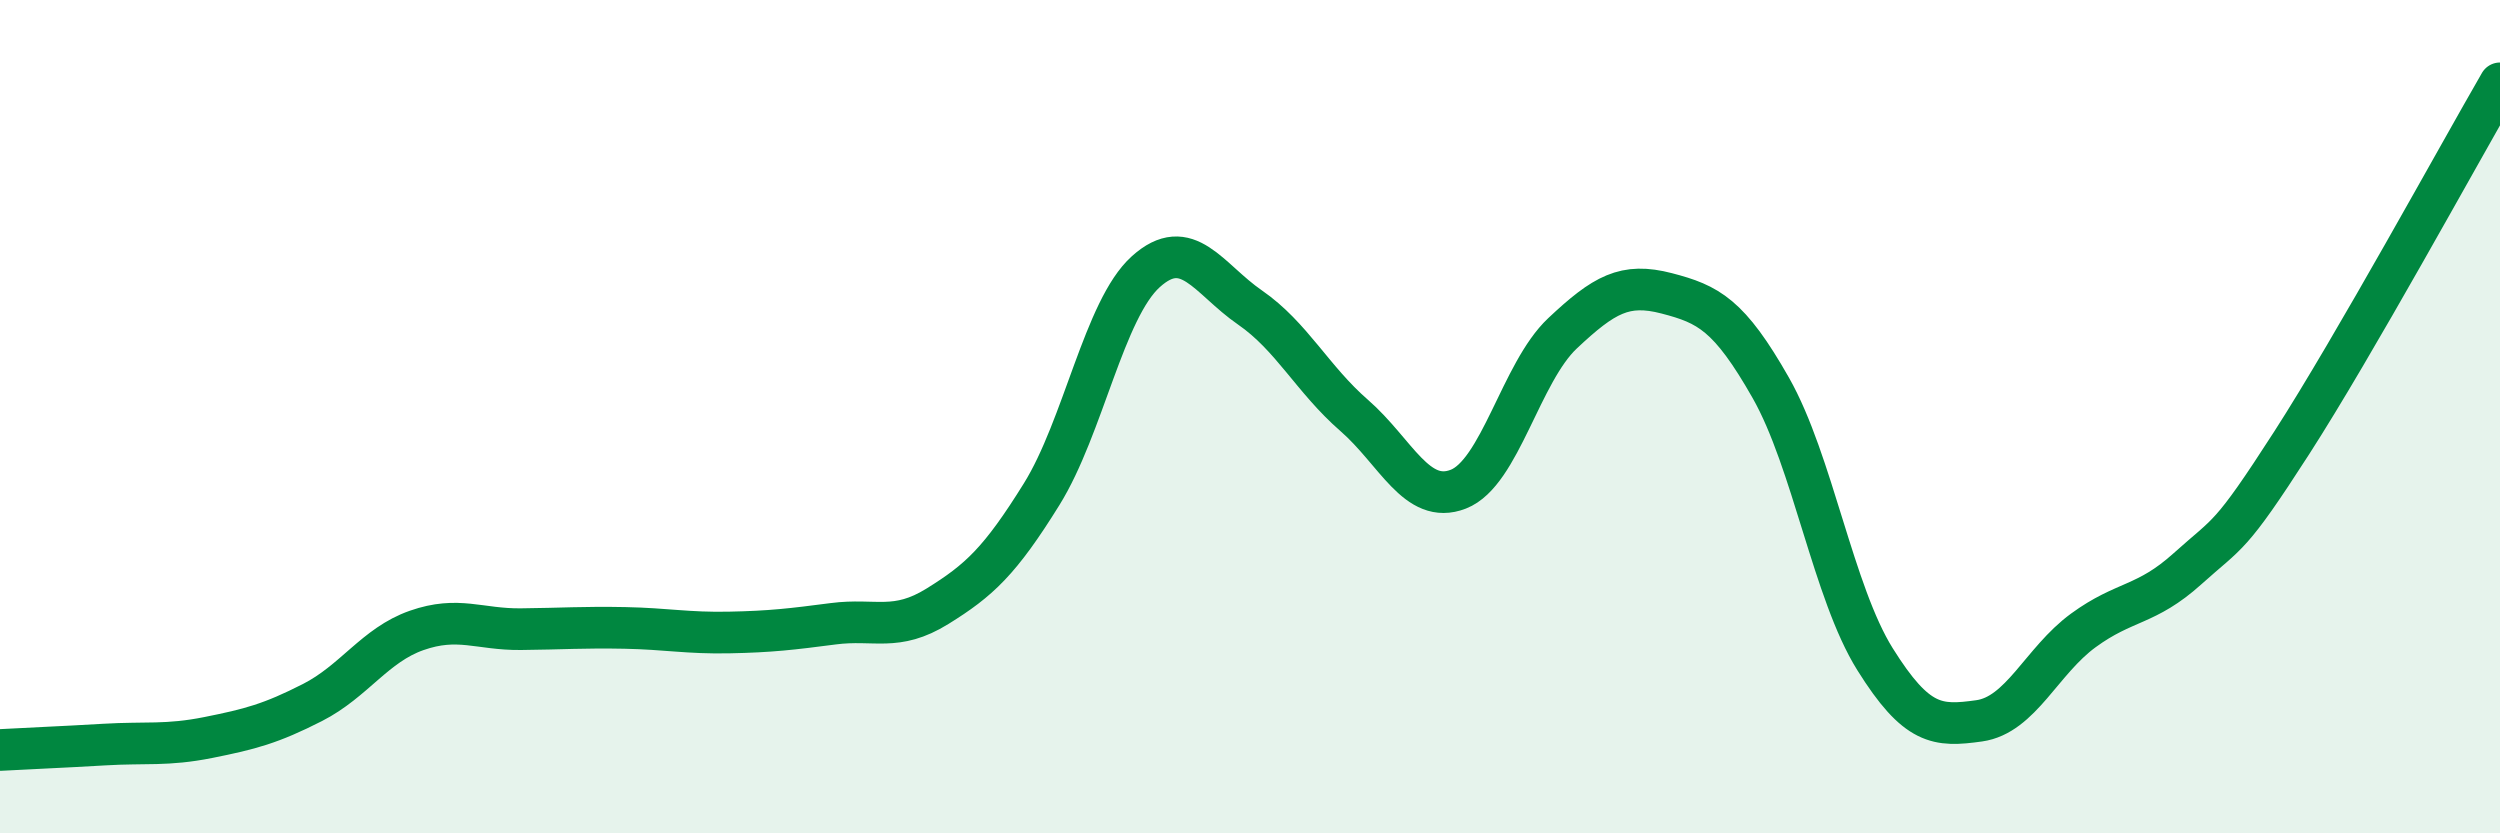 
    <svg width="60" height="20" viewBox="0 0 60 20" xmlns="http://www.w3.org/2000/svg">
      <path
        d="M 0,18 C 0.5,17.97 1.5,17.93 2.5,17.87 C 3.5,17.81 4,17.9 5,17.7 C 6,17.5 6.5,17.37 7.5,16.86 C 8.5,16.35 9,15.48 10,15.13 C 11,14.78 11.5,15.11 12.5,15.1 C 13.5,15.09 14,15.05 15,15.07 C 16,15.09 16.5,15.2 17.5,15.18 C 18.5,15.16 19,15.1 20,14.97 C 21,14.84 21.5,15.17 22.5,14.55 C 23.5,13.93 24,13.47 25,11.86 C 26,10.25 26.5,7.42 27.5,6.52 C 28.5,5.62 29,6.69 30,7.38 C 31,8.07 31.5,9.1 32.5,9.97 C 33.5,10.84 34,12.13 35,11.74 C 36,11.35 36.5,8.94 37.5,8 C 38.5,7.06 39,6.78 40,7.04 C 41,7.3 41.5,7.55 42.5,9.31 C 43.5,11.07 44,14.22 45,15.82 C 46,17.42 46.5,17.44 47.5,17.3 C 48.5,17.16 49,15.86 50,15.13 C 51,14.4 51.5,14.55 52.5,13.65 C 53.5,12.75 53.5,12.96 55,10.63 C 56.5,8.3 59,3.73 60,2L60 20L0 20Z"
        fill="#008740"
        opacity="0.1"
        stroke-linecap="round"
        stroke-linejoin="round"
      />
      <path
        d="M 0,18 C 0.5,17.97 1.5,17.93 2.5,17.87 C 3.5,17.81 4,17.9 5,17.7 C 6,17.5 6.5,17.37 7.5,16.86 C 8.5,16.35 9,15.48 10,15.13 C 11,14.78 11.5,15.11 12.5,15.1 C 13.5,15.09 14,15.05 15,15.07 C 16,15.09 16.5,15.2 17.5,15.18 C 18.5,15.16 19,15.1 20,14.97 C 21,14.84 21.5,15.17 22.5,14.55 C 23.5,13.93 24,13.47 25,11.86 C 26,10.25 26.5,7.42 27.5,6.52 C 28.5,5.62 29,6.69 30,7.38 C 31,8.07 31.5,9.1 32.5,9.97 C 33.5,10.84 34,12.13 35,11.74 C 36,11.35 36.5,8.94 37.5,8 C 38.5,7.06 39,6.78 40,7.04 C 41,7.3 41.5,7.55 42.5,9.31 C 43.5,11.07 44,14.22 45,15.82 C 46,17.42 46.5,17.44 47.5,17.3 C 48.5,17.16 49,15.86 50,15.13 C 51,14.4 51.5,14.55 52.5,13.65 C 53.5,12.75 53.5,12.96 55,10.63 C 56.5,8.3 59,3.73 60,2"
        stroke="#008740"
        stroke-width="1"
        fill="none"
        stroke-linecap="round"
        stroke-linejoin="round"
      />
    </svg>
  